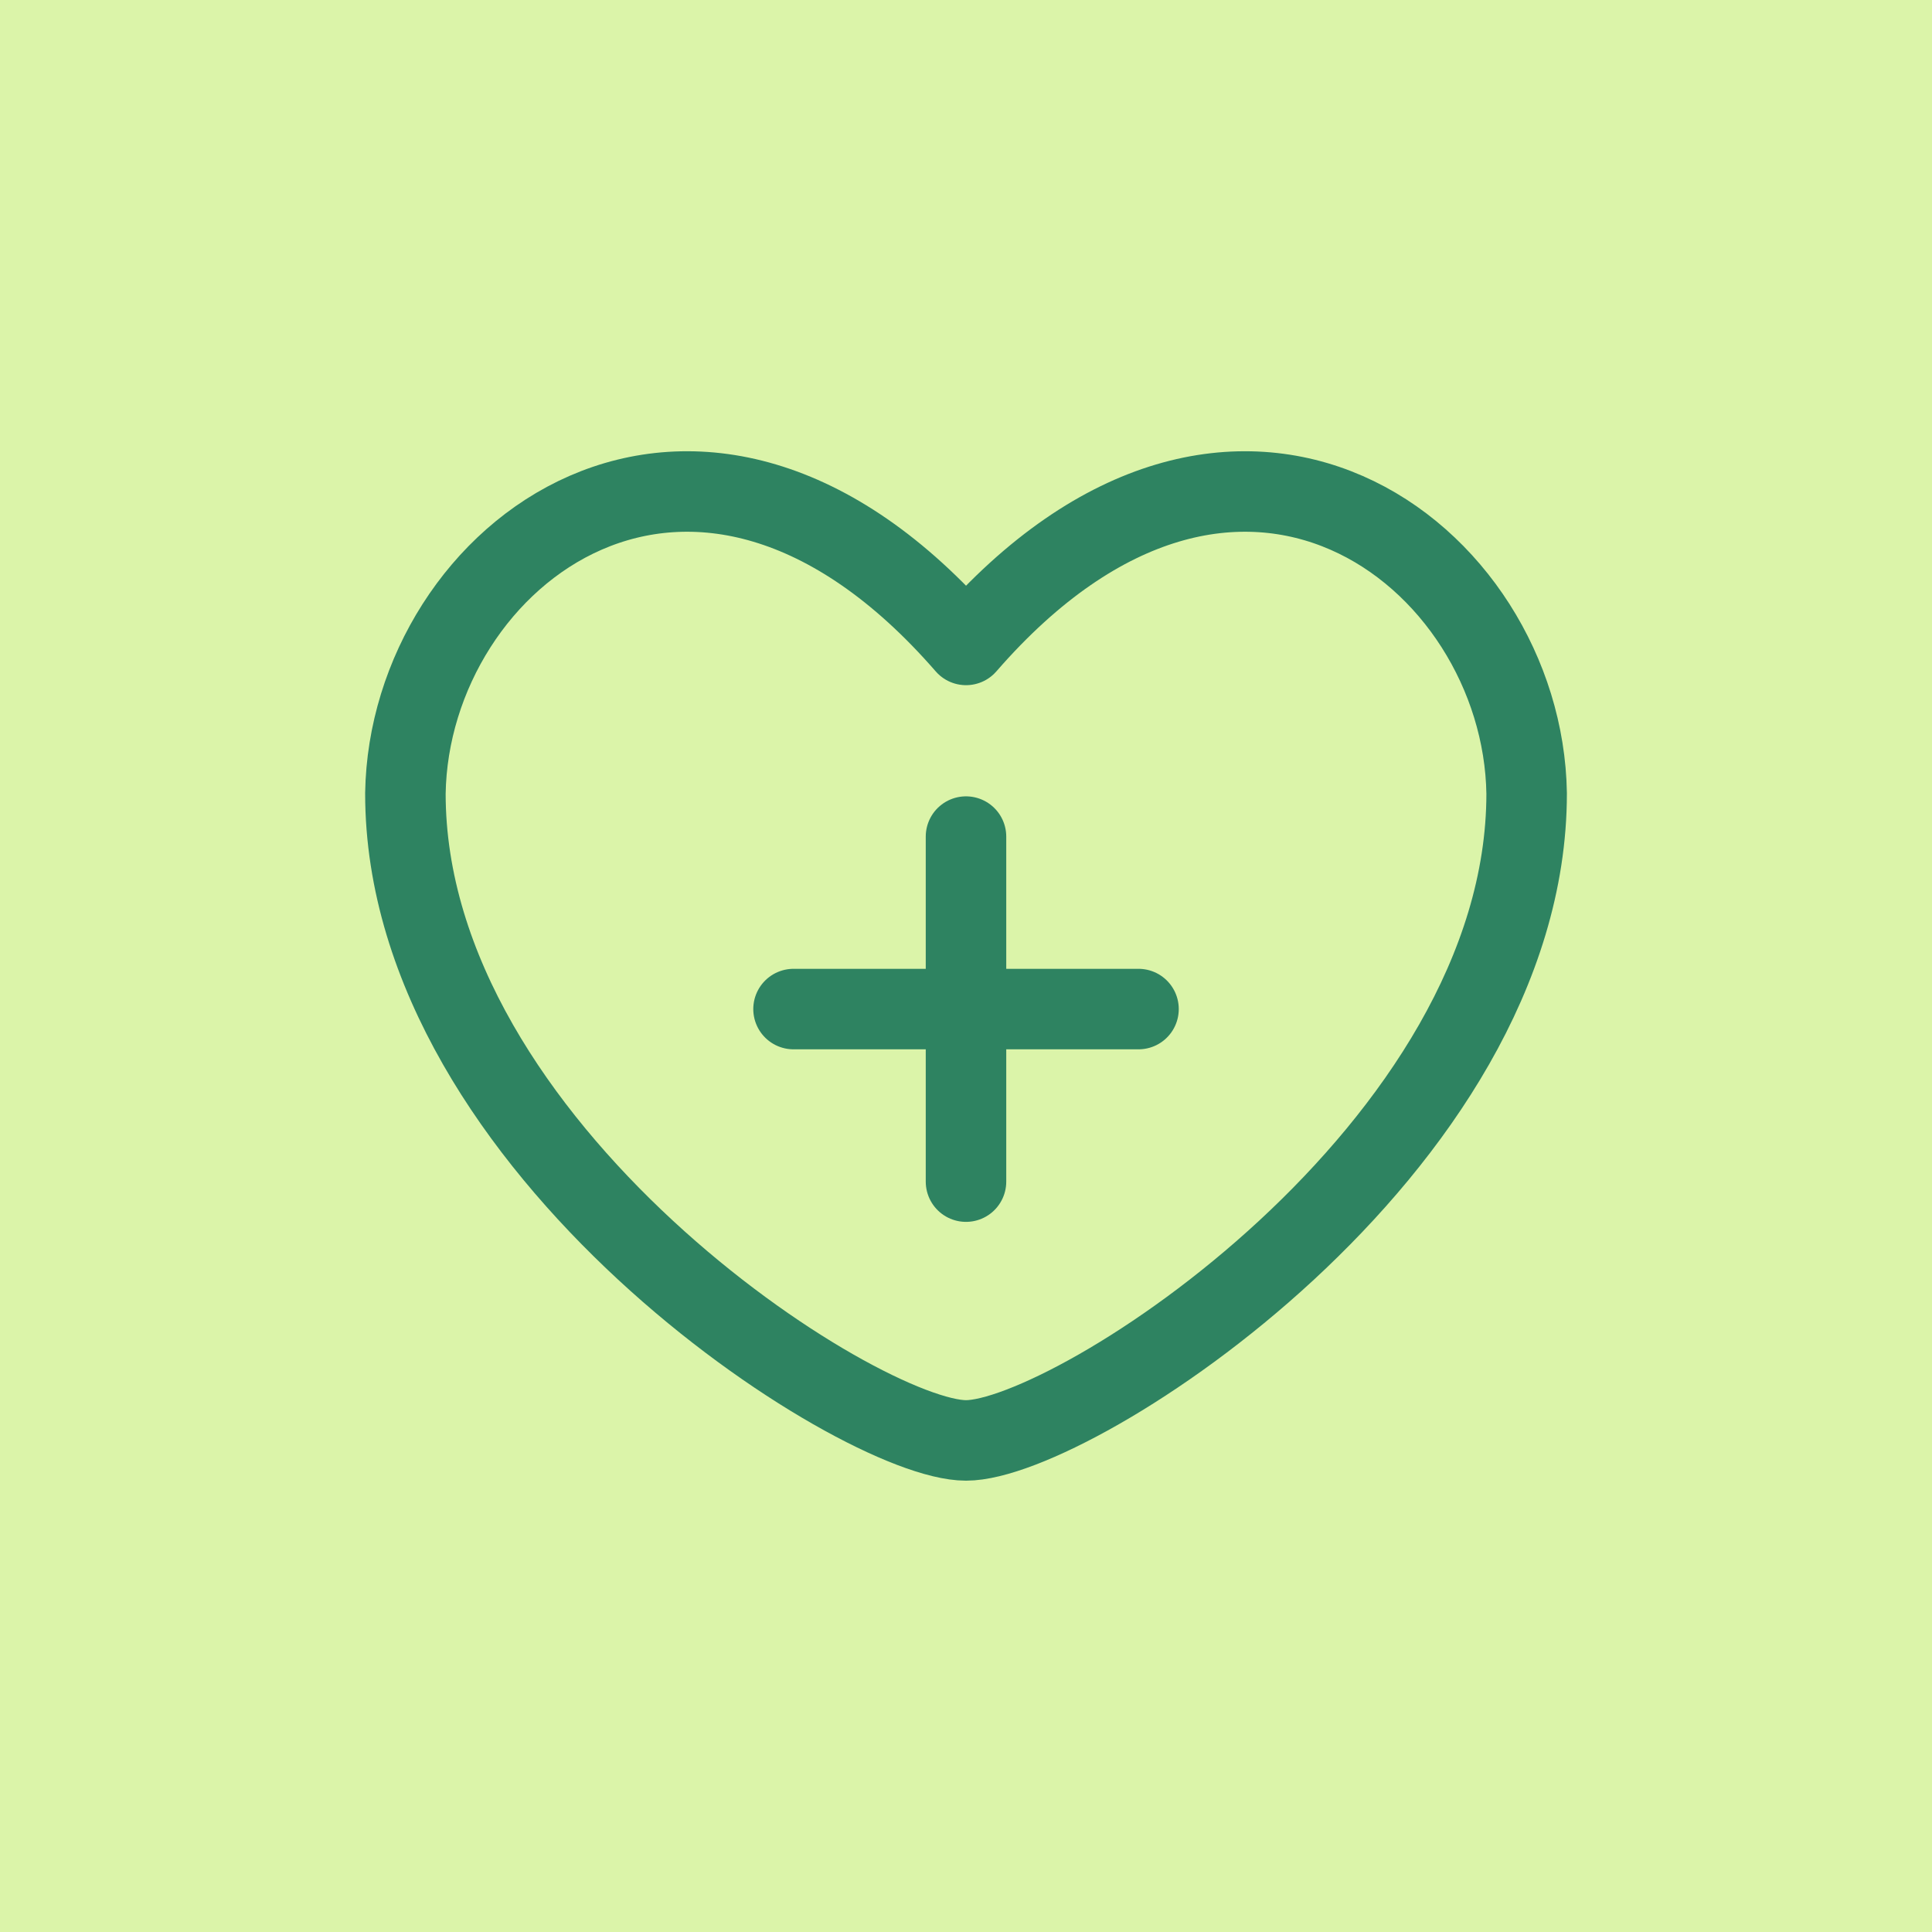 <svg width="48" height="48" viewBox="0 0 48 48" fill="none" xmlns="http://www.w3.org/2000/svg">
<rect width="48" height="48" fill="#DBF4A9"/>
<path d="M24.001 16.023C17.271 8.281 10.166 13.782 10.072 19.712C10.072 28.541 21.338 35.787 24.001 35.787C26.664 35.787 37.929 28.541 37.929 19.712C37.836 13.782 30.73 8.281 24.001 16.023Z" stroke="#2E8361" stroke-width="2" stroke-linecap="round" stroke-linejoin="round"/>
<path d="M19.715 25.07H28.286" stroke="#2E8361" stroke-width="2" stroke-linecap="round" stroke-linejoin="round"/>
<path d="M24 20.785V29.357" stroke="#2E8361" stroke-width="2" stroke-linecap="round" stroke-linejoin="round"/>
</svg>
